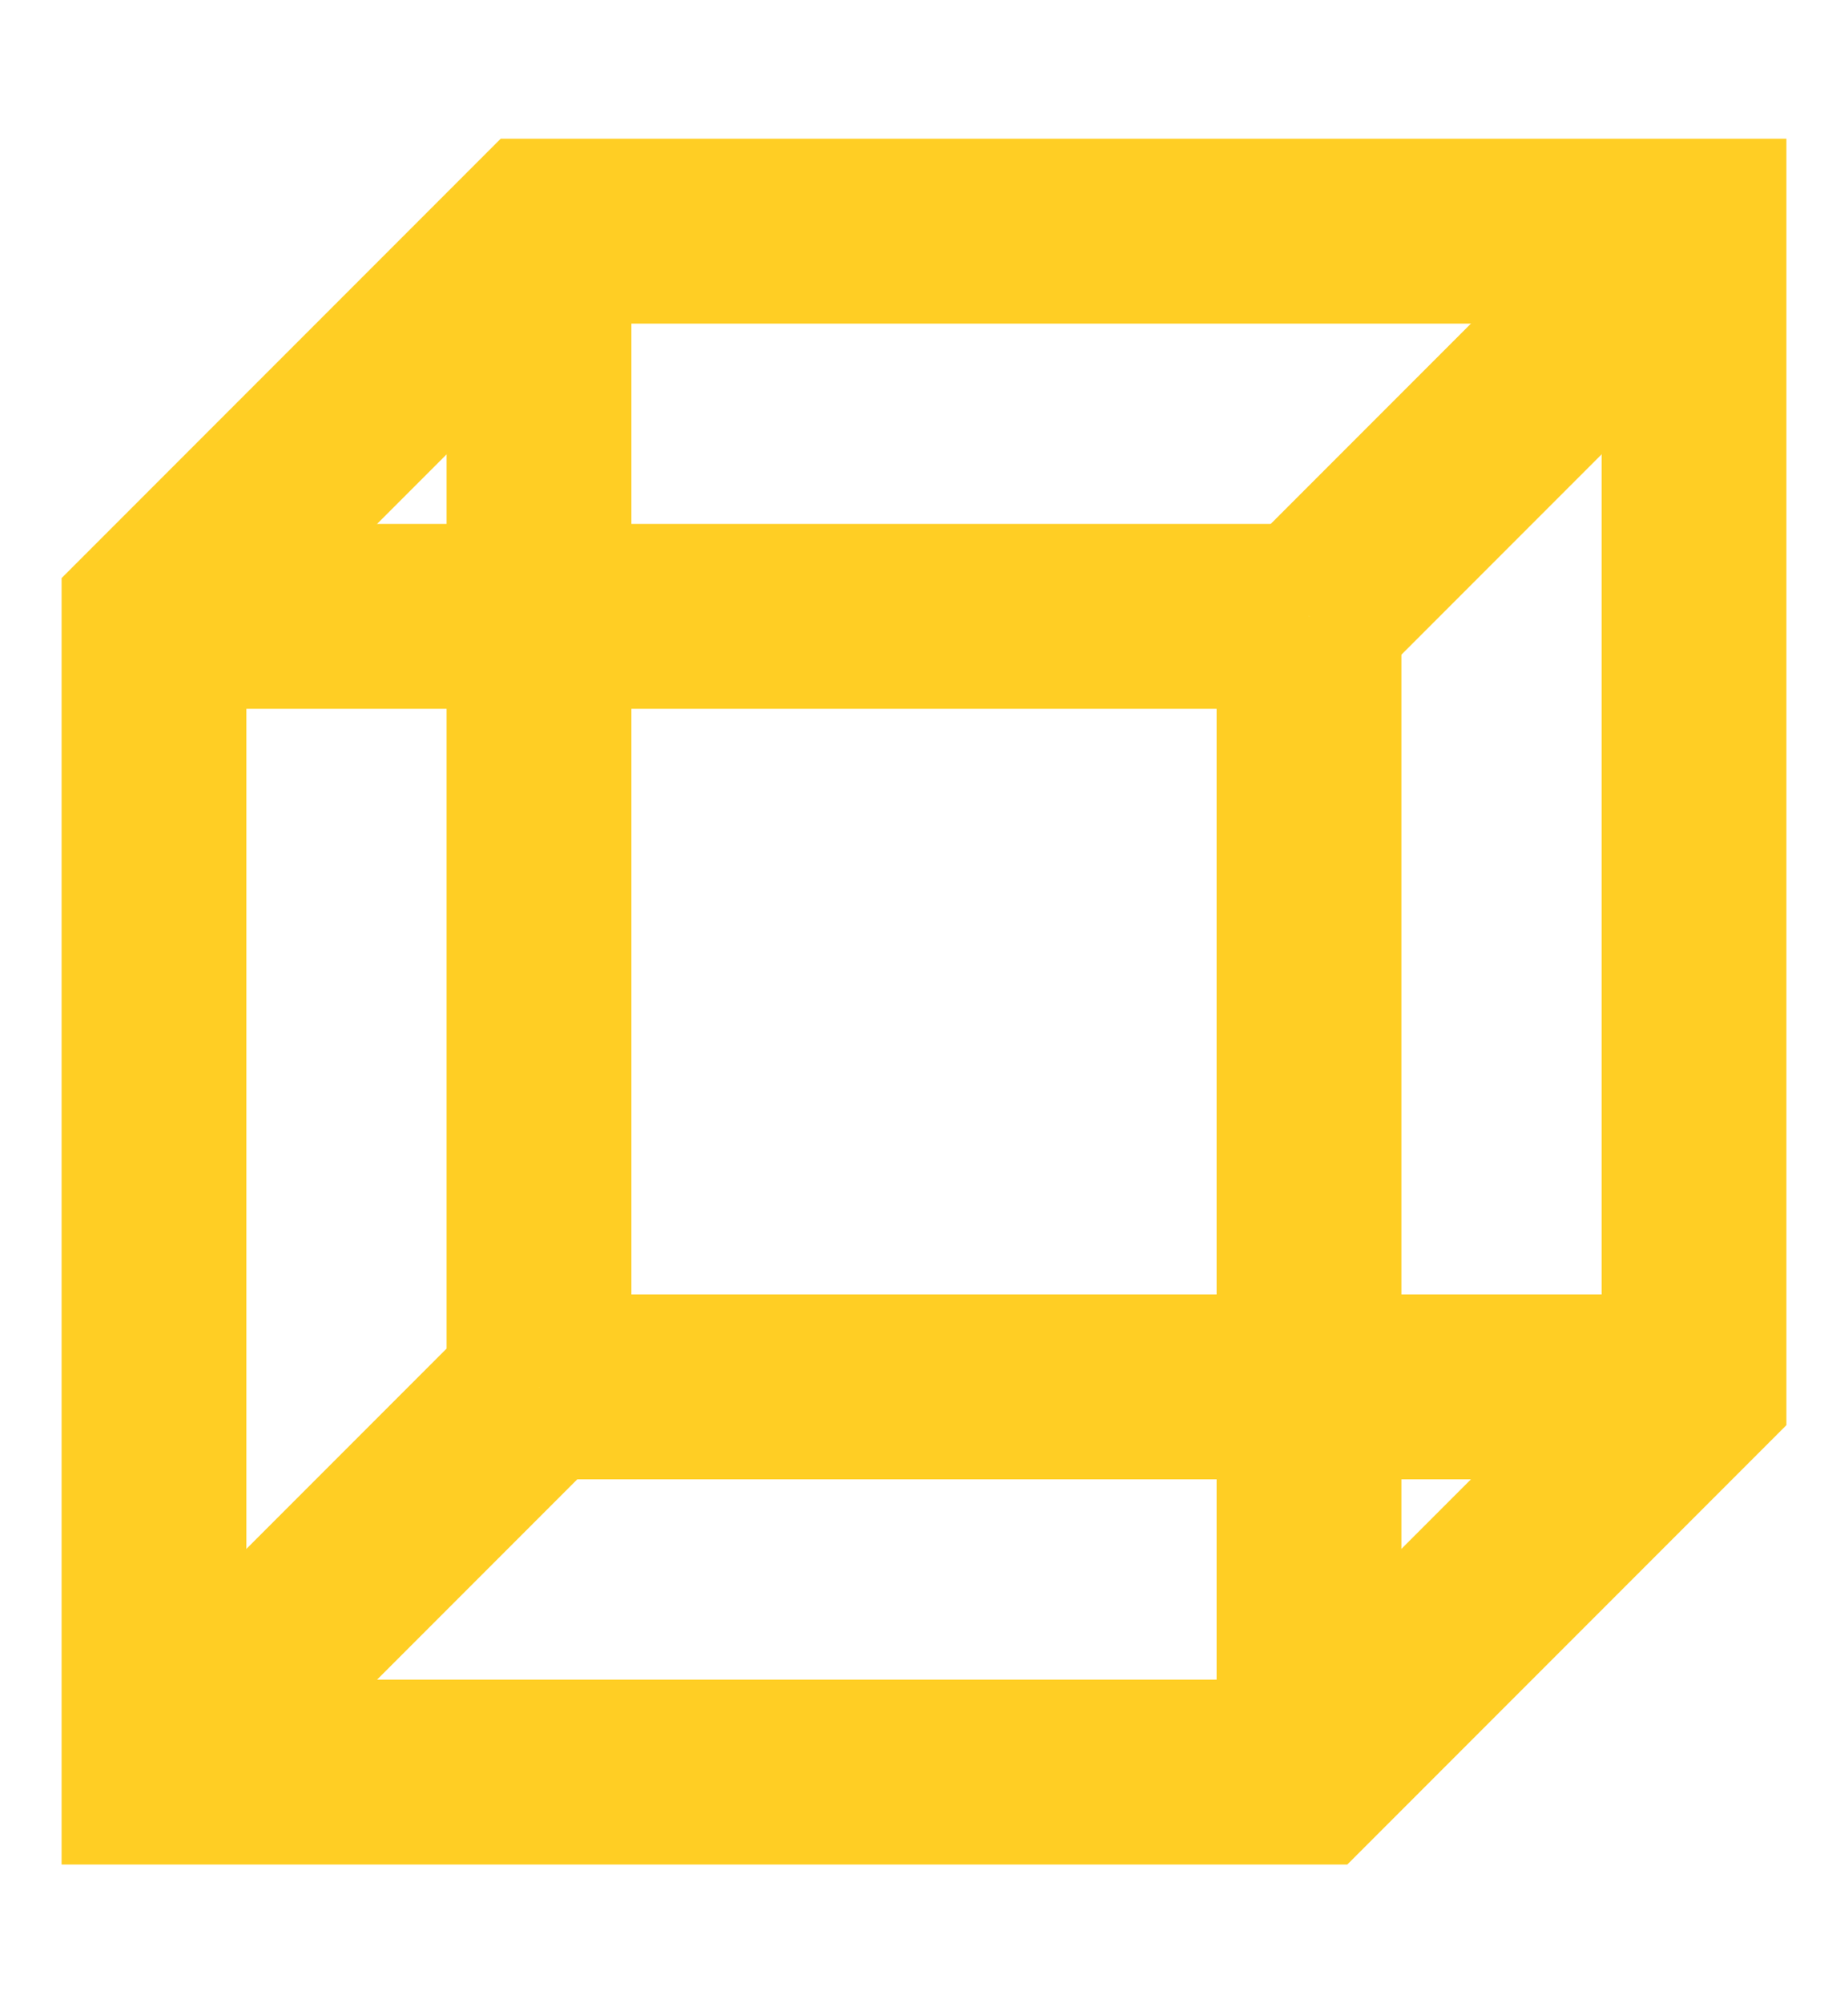 <svg width="12" height="13" viewBox="0 0 12 13" fill="none" xmlns="http://www.w3.org/2000/svg">
<g clip-path="url(#clip0_2505_116762)">
<path d="M1 11.5V4L3.5 1.5H11V9L8.5 11.5H1Z" stroke="#FFCE24" stroke-width="1.2" strokeLinecap="round" strokeLinejoin="round"/>
<path d="M8.5 4V11.5" stroke="#FFCE24" stroke-width="1.2" strokeLinecap="round" strokeLinejoin="round"/>
<path d="M3.5 1.5V9" stroke="#FFCE24" stroke-width="1.2" strokeLinecap="round" strokeLinejoin="round"/>
<path d="M1 4H8.5" stroke="#FFCE24" stroke-width="1.2" strokeLinecap="round" strokeLinejoin="round"/>
<path d="M11 1.5L8.5 4" stroke="#FFCE24" stroke-width="1.2" strokeLinecap="round" strokeLinejoin="round"/>
<path d="M1 11.5L3.5 9" stroke="#FFCE24" stroke-width="1.2" strokeLinecap="round" strokeLinejoin="round"/>
<path d="M3.5 9H11" stroke="#FFCE24" stroke-width="1.2" strokeLinecap="round" strokeLinejoin="round"/>
</g>
<defs>
<clipPath id="clip0_2505_116762">
<rect width="12" height="12" fill="white" transform="translate(0 0.5)"/>
</clipPath>
</defs>
</svg>
